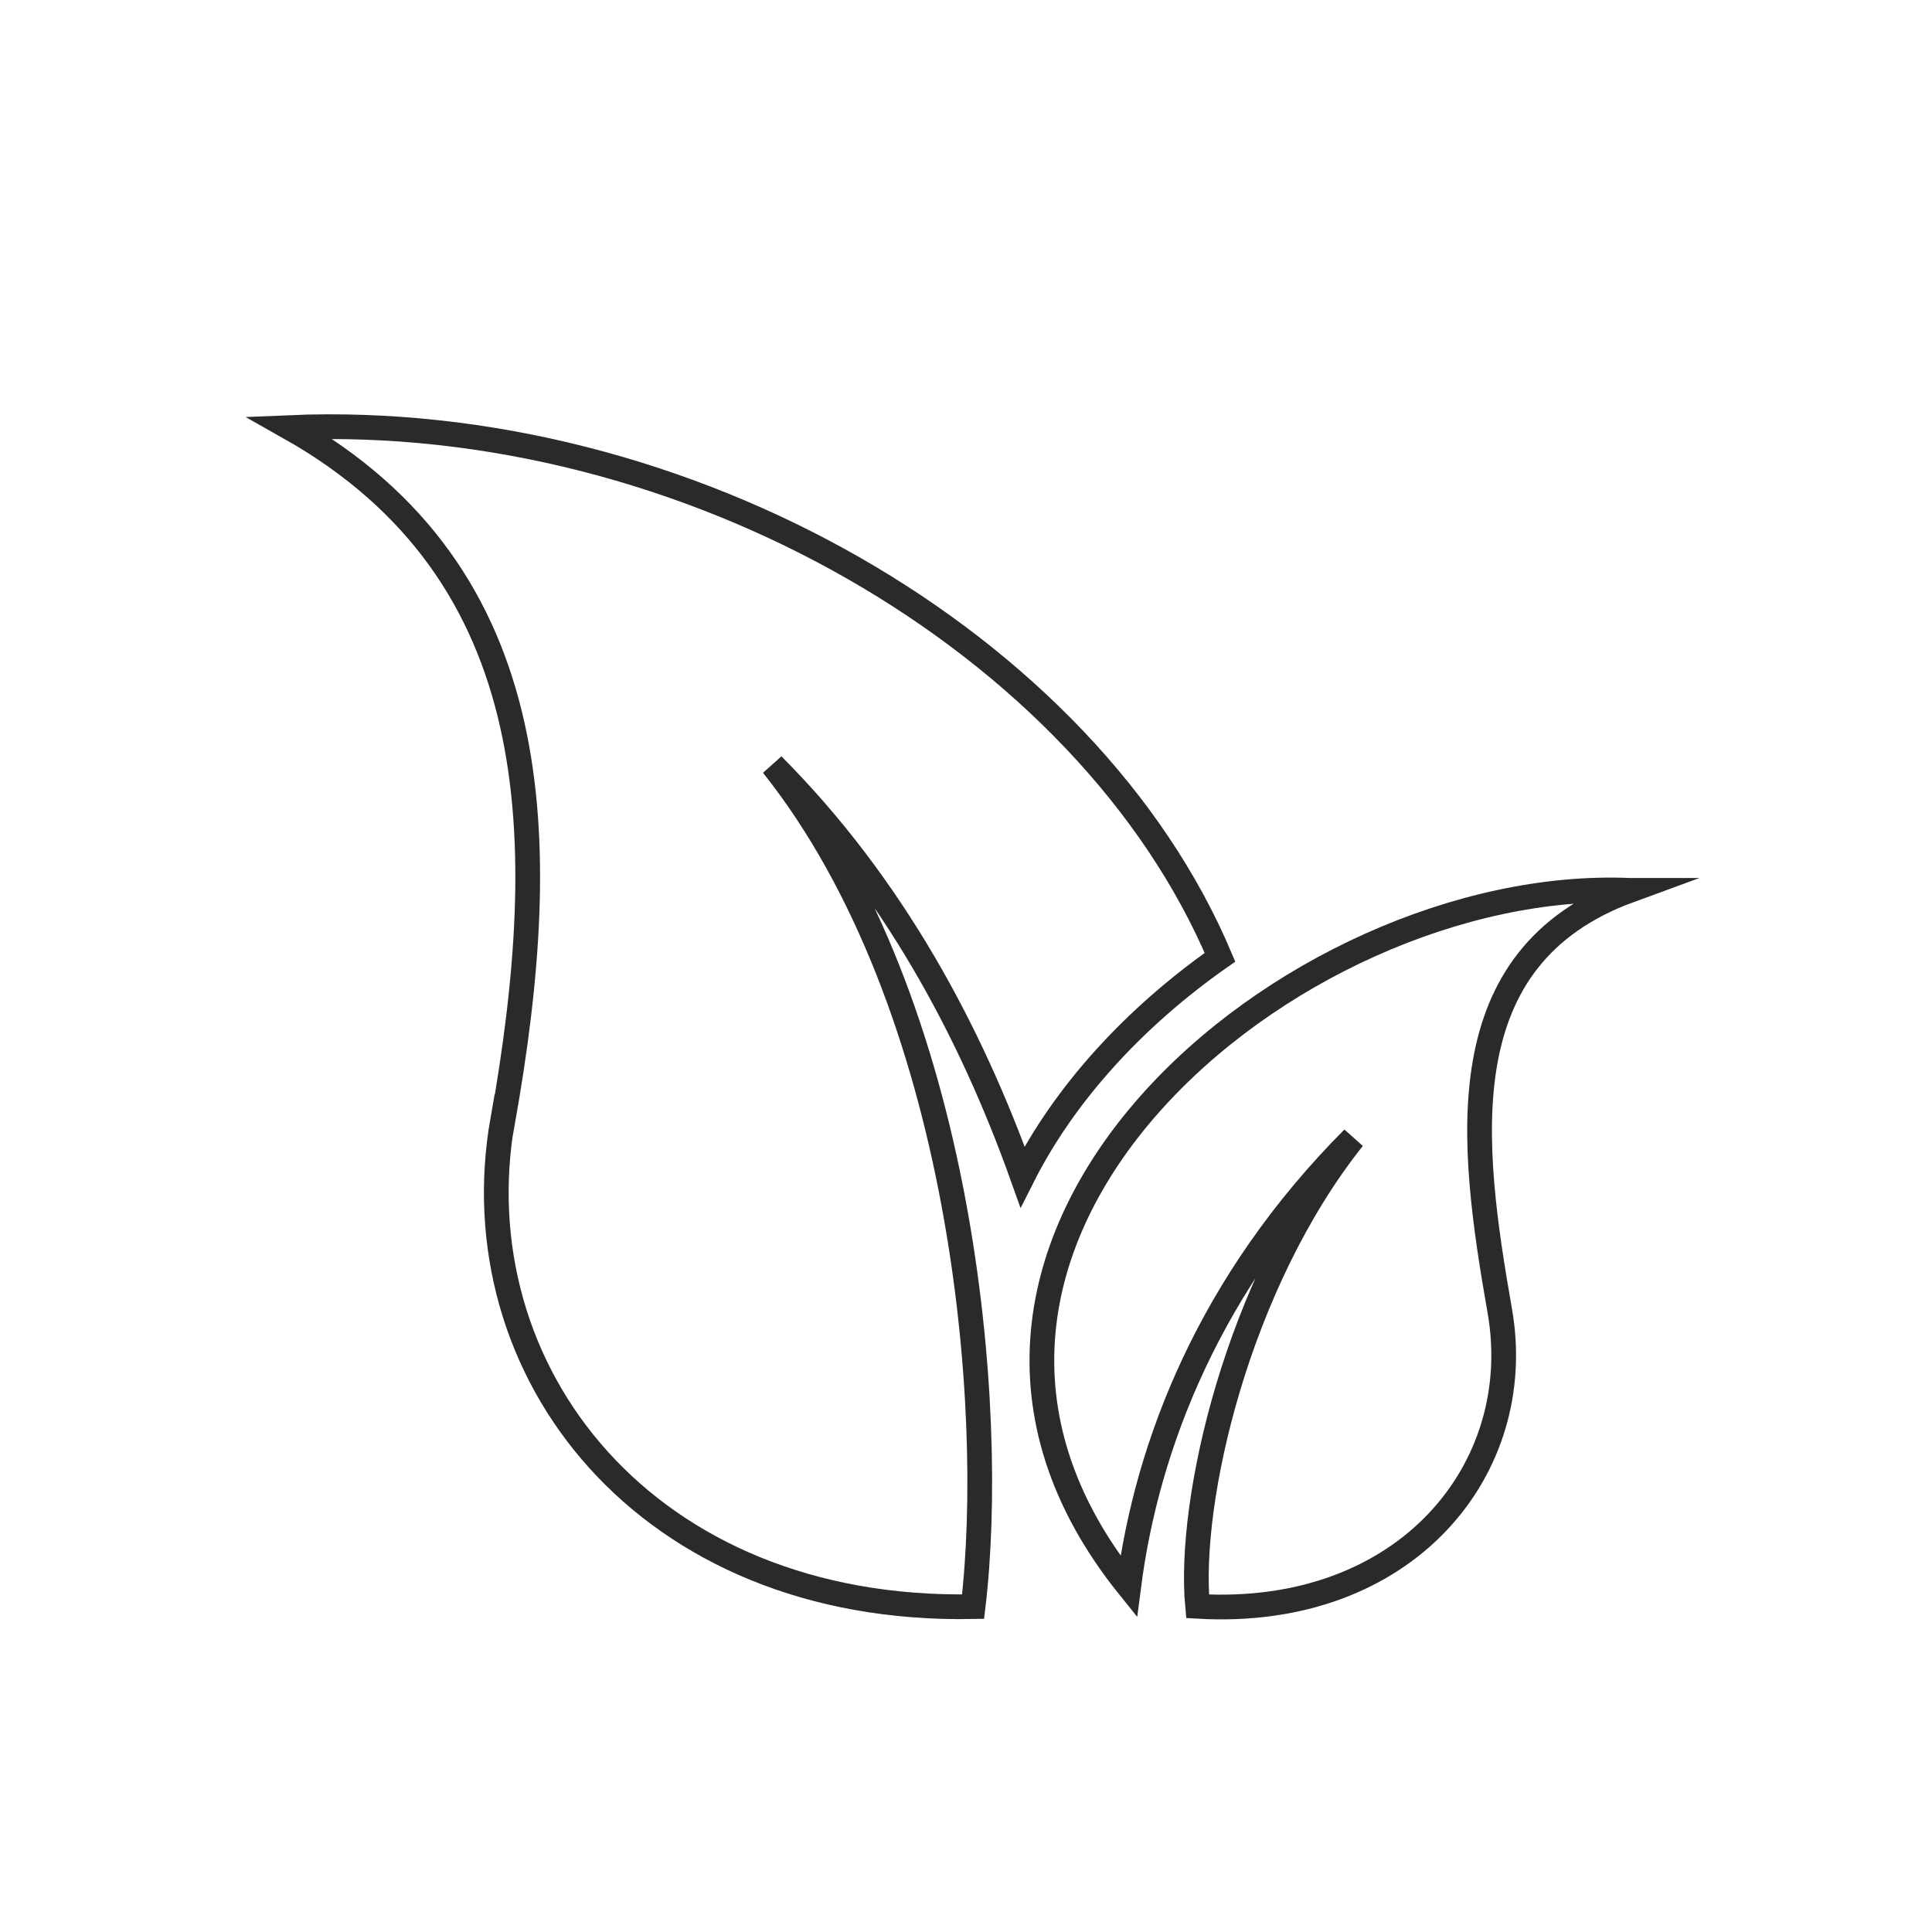 <svg xmlns="http://www.w3.org/2000/svg" xmlns:xlink="http://www.w3.org/1999/xlink" xmlns:xodm="http://www.corel.com/coreldraw/odm/2003" xml:space="preserve" width="0.772in" height="0.772in" style="shape-rendering:geometricPrecision; text-rendering:geometricPrecision; image-rendering:optimizeQuality; fill-rule:evenodd; clip-rule:evenodd" viewBox="0 0 58.61 58.61"> <defs> <style type="text/css"> .str0 {stroke:#2B2A29;stroke-width:0.75;stroke-miterlimit:10} .fil1 {fill:none} .fil0 {fill:none;fill-rule:nonzero} </style> </defs> <g id="Layer_x0020_1">  <path class="fil0 str0" d="M15.26 33.98c1.49,-8.46 1.41,-16.56 -6.48,-21.01 12.05,-0.51 24.2,6.54 28.23,16.07 -2.58,1.81 -4.71,4.12 -5.99,6.66 -1.57,-4.4 -3.94,-8.84 -7.58,-12.49 5.78,7.26 6.8,19.5 6.08,25.53 -9.93,0.19 -15.61,-7.14 -14.27,-14.77z"></path> <path class="fil0 str0" d="M49.44 27.01c-5.55,2.03 -4.84,7.63 -3.94,12.77 0.83,4.76 -2.83,9.32 -9.17,8.95 -0.3,-3.21 1.21,-9.79 4.72,-14.2 -4.36,4.38 -6.26,9.32 -6.81,13.6 -8.36,-10.39 4.96,-21.55 15.19,-21.12z"></path> <circle class="fil1" cx="29.31" cy="29.31" r="29.31"></circle> </g> </svg>